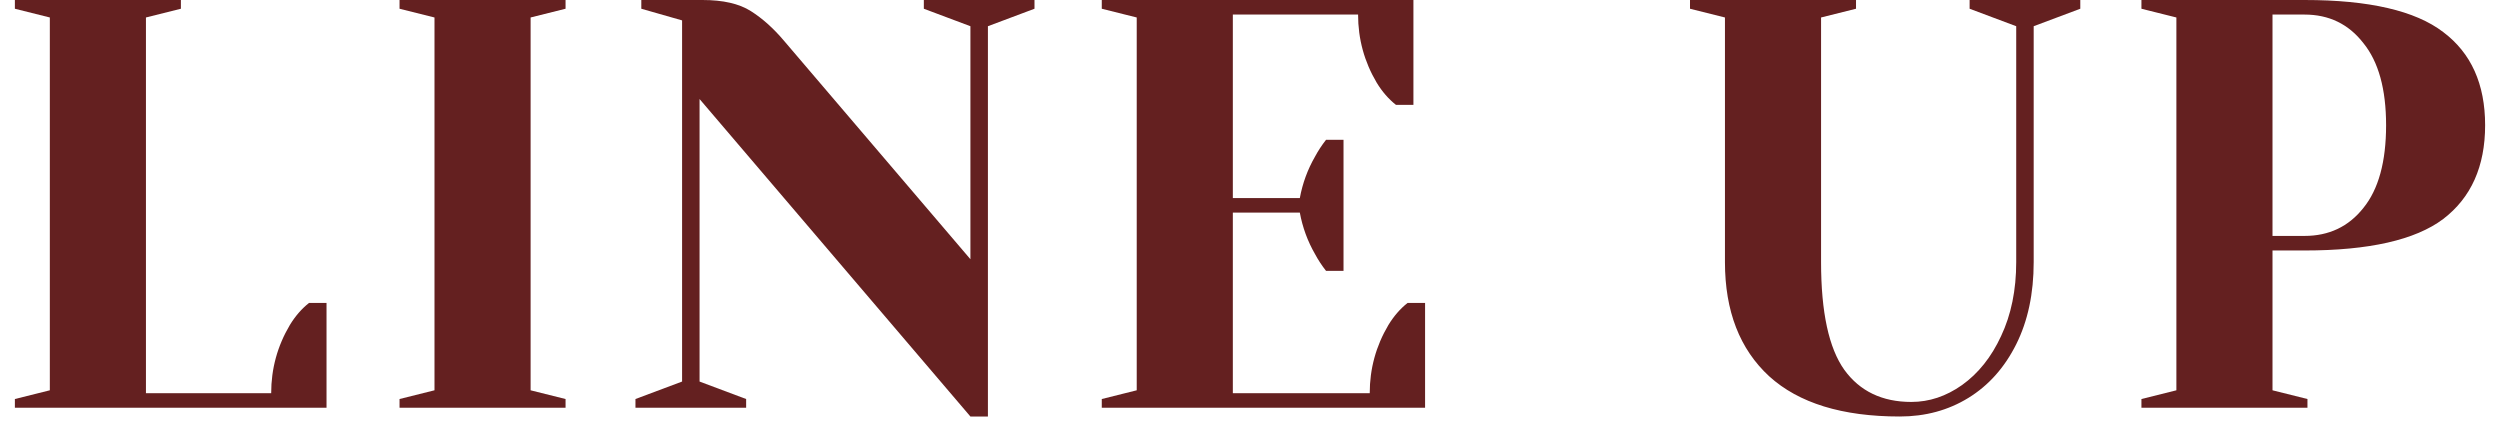 <svg width="103" height="18" viewBox="0 0 103 18" fill="none" xmlns="http://www.w3.org/2000/svg">
<path d="M88.227 16.44L89.667 16.08V0.72L88.227 0.36V0H94.947C97.603 0 99.507 0.44 100.659 1.32C101.811 2.184 102.387 3.464 102.387 5.16C102.387 6.856 101.811 8.144 100.659 9.024C99.507 9.888 97.603 10.32 94.947 10.32H93.627V16.08L95.067 16.44V16.8H88.227V16.44ZM94.947 9.72C95.955 9.72 96.763 9.336 97.371 8.568C97.995 7.8 98.307 6.664 98.307 5.16C98.307 3.672 97.995 2.544 97.371 1.776C96.763 0.992 95.955 0.6 94.947 0.6H93.627V9.72H94.947Z" fill="#642020"/>
<path d="M78.268 17.16C75.9 17.16 74.108 16.608 72.892 15.504C71.676 14.384 71.068 12.816 71.068 10.8V0.72L69.628 0.36V0H76.468V0.36L75.028 0.72V10.8C75.028 12.864 75.348 14.344 75.988 15.24C76.628 16.12 77.548 16.56 78.748 16.56C79.484 16.56 80.18 16.328 80.836 15.864C81.508 15.384 82.044 14.712 82.444 13.848C82.86 12.968 83.068 11.952 83.068 10.8V1.08L81.148 0.36V0H85.708V0.36L83.788 1.08V10.8C83.788 12.096 83.548 13.224 83.068 14.184C82.588 15.144 81.932 15.88 81.1 16.392C80.268 16.904 79.324 17.16 78.268 17.16Z" fill="#642020"/>
<path d="M45.393 16.44L46.833 16.08V0.72L45.393 0.36V0H58.233V4.32H57.513C57.209 4.08 56.945 3.776 56.721 3.408C56.209 2.544 55.953 1.608 55.953 0.6H50.793V8.16H53.553C53.665 7.552 53.873 6.984 54.177 6.456C54.305 6.216 54.457 5.984 54.633 5.76H55.353V11.16H54.633C54.457 10.936 54.305 10.704 54.177 10.464C53.873 9.936 53.665 9.368 53.553 8.76H50.793V16.2H56.433C56.433 15.192 56.689 14.256 57.201 13.392C57.425 13.024 57.689 12.72 57.993 12.48H58.713V16.8H45.393V16.44Z" fill="#642020"/>
<path d="M28.822 4.08V15.72L30.741 16.44V16.8H26.181V16.44L28.102 15.72V0.84L26.422 0.36V0H28.942C29.79 0 30.453 0.152 30.933 0.456C31.413 0.76 31.869 1.168 32.301 1.68L39.981 10.68V1.08L38.062 0.36V0H42.621V0.36L40.702 1.08V17.16H39.981L28.822 4.08Z" fill="#642020"/>
<path d="M16.461 16.8V16.44L17.901 16.08V0.72L16.461 0.36V0H23.301V0.36L21.861 0.72V16.08L23.301 16.44V16.8H16.461Z" fill="#642020"/>
<path d="M0.613 16.44L2.053 16.08V0.72L0.613 0.36V0H7.453V0.36L6.013 0.72V16.2H11.173C11.173 15.192 11.429 14.256 11.941 13.392C12.165 13.024 12.429 12.72 12.733 12.48H13.453V16.8H0.613V16.44Z" fill="#642020"/>
</svg>
